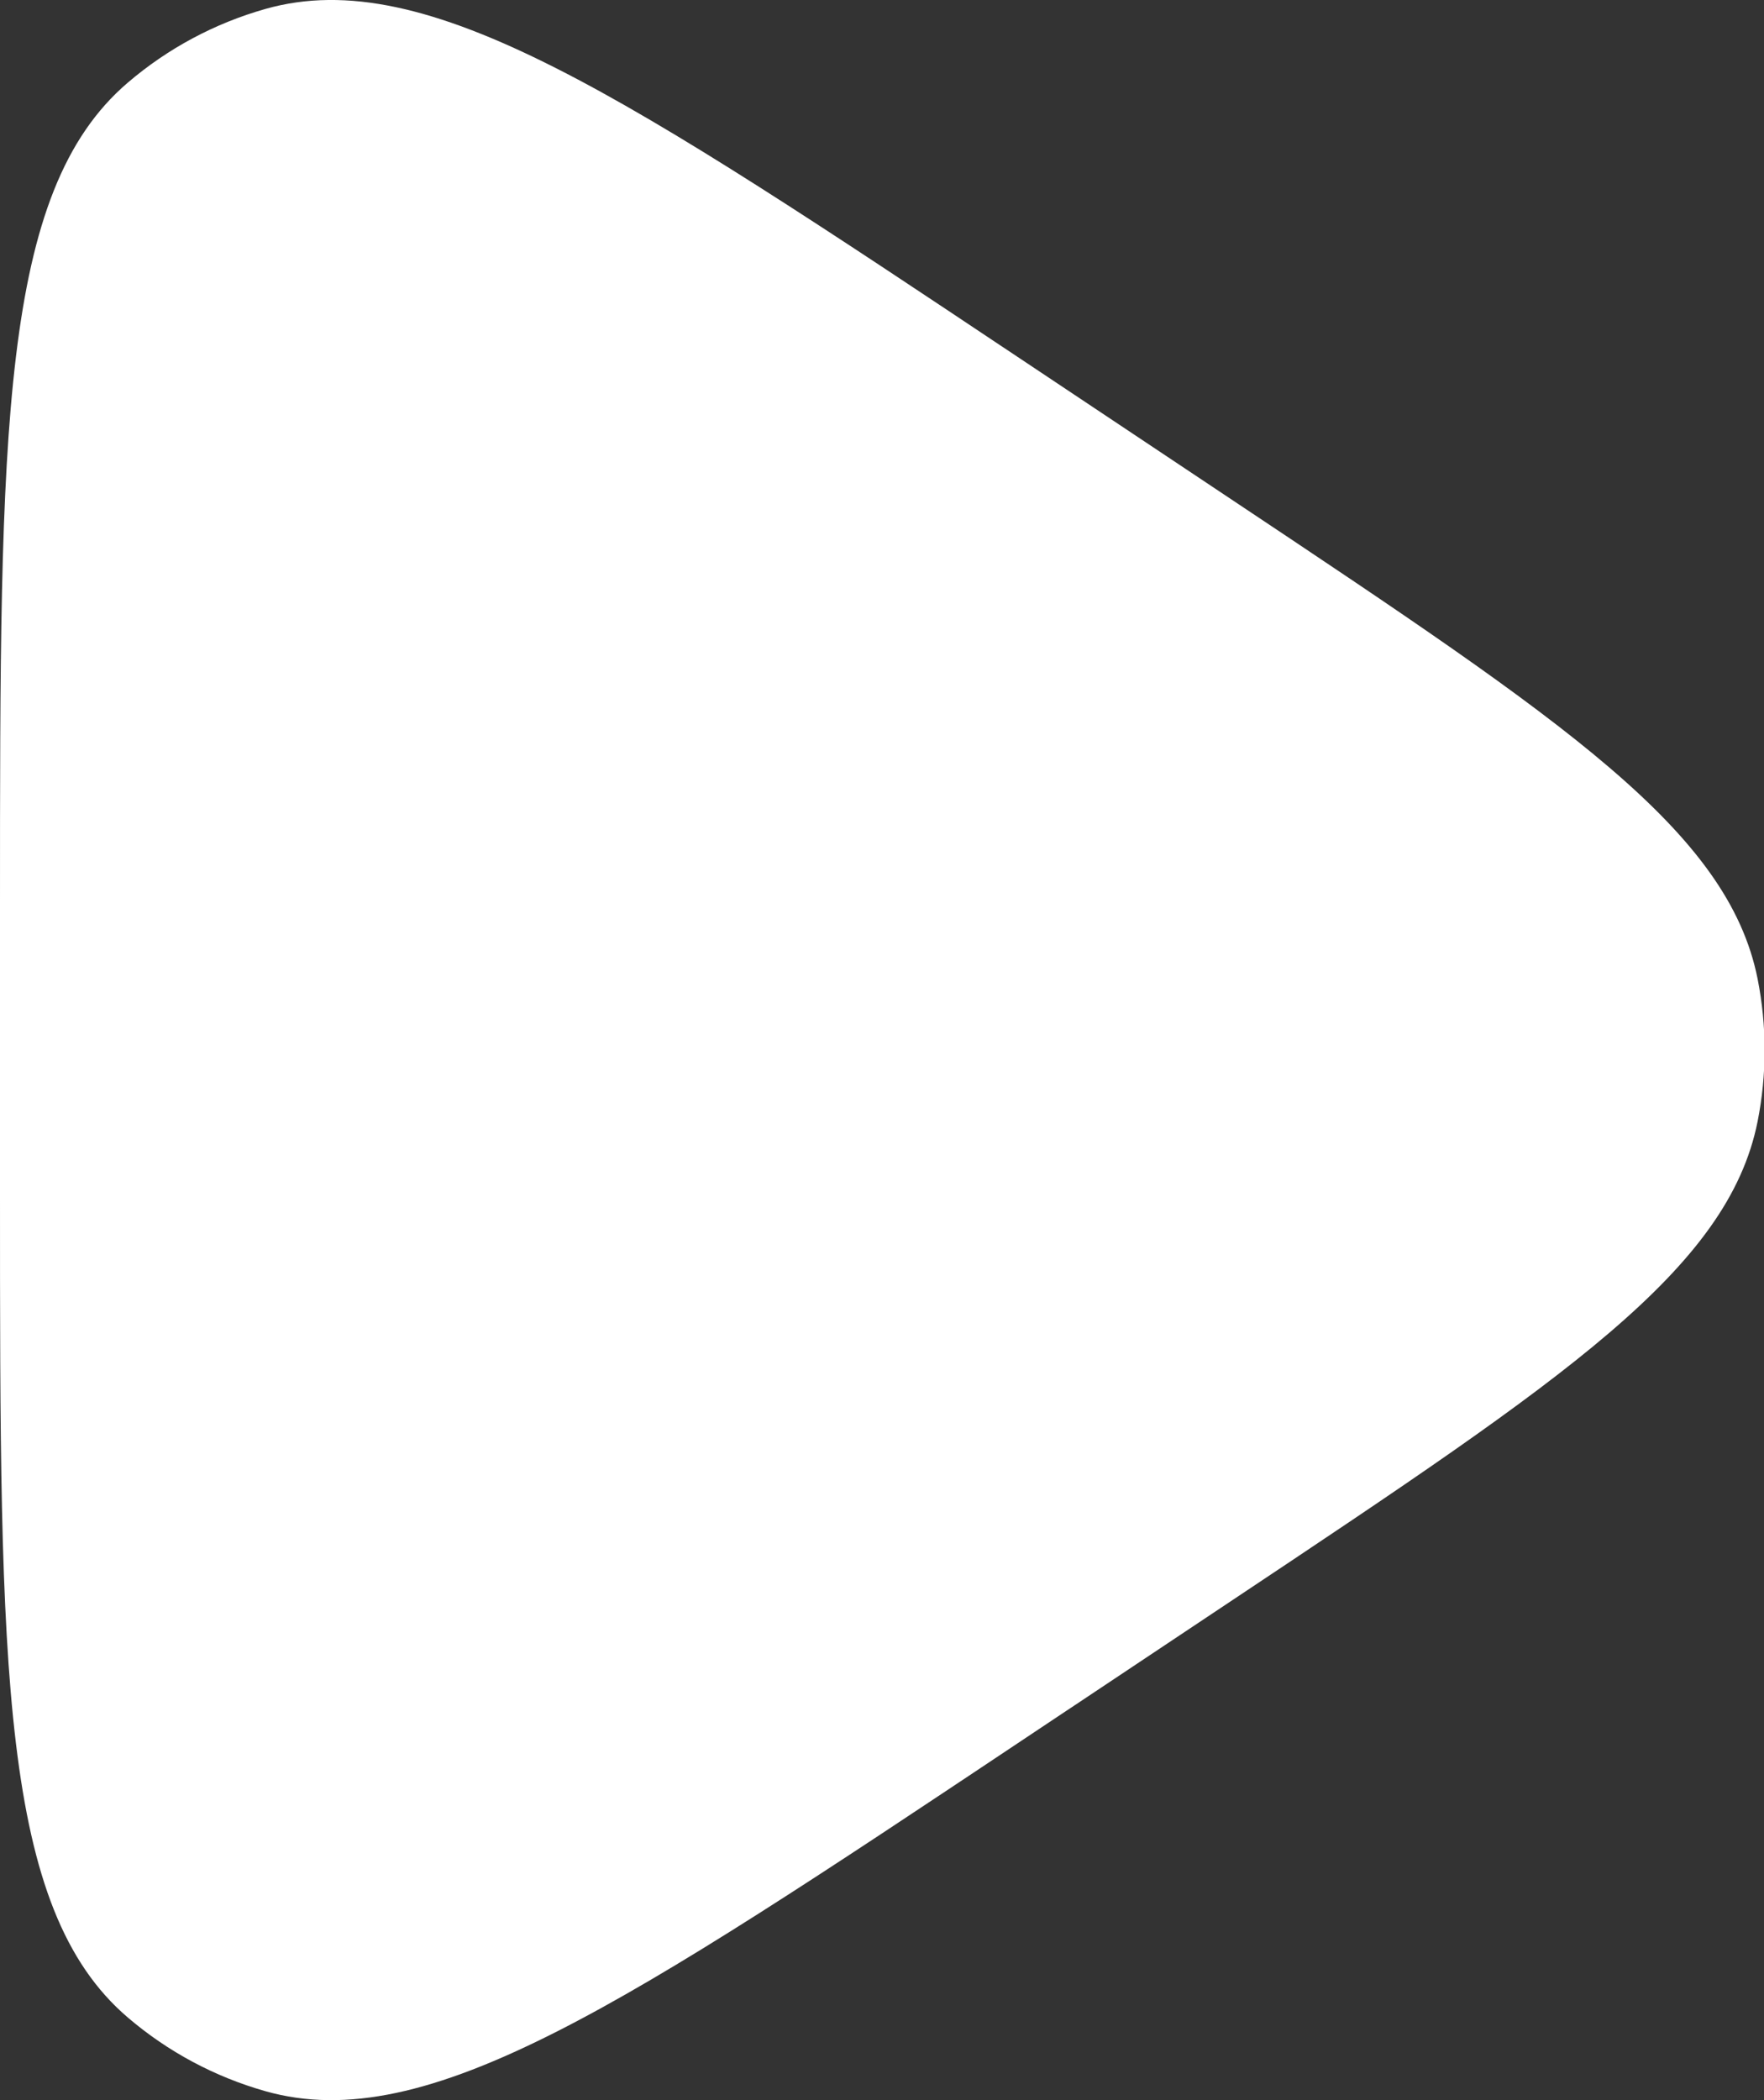 <svg width="21" height="25" viewBox="0 0 21 25" fill="none" xmlns="http://www.w3.org/2000/svg">
<rect x="0" y="0" width="21" height="25" fill="#333333" stroke="none"/>
<path d="M12.151 4.273C7.441 1.132 5.086 -0.438 3.161 0.106C2.557 0.277 1.998 0.576 1.521 0.984C-2.07047e-07 2.284 0 5.114 0 10.776V14.225C0 19.886 -3.1057e-07 22.716 1.521 24.016C1.998 24.424 2.557 24.723 3.161 24.894C5.086 25.438 7.441 23.868 12.151 20.728L14.738 19.004C18.627 16.411 20.572 15.115 20.924 13.349C21.035 12.789 21.035 12.213 20.924 11.653C20.572 9.887 18.628 8.591 14.739 5.998L12.151 4.273Z" fill="white"/>
</svg>
